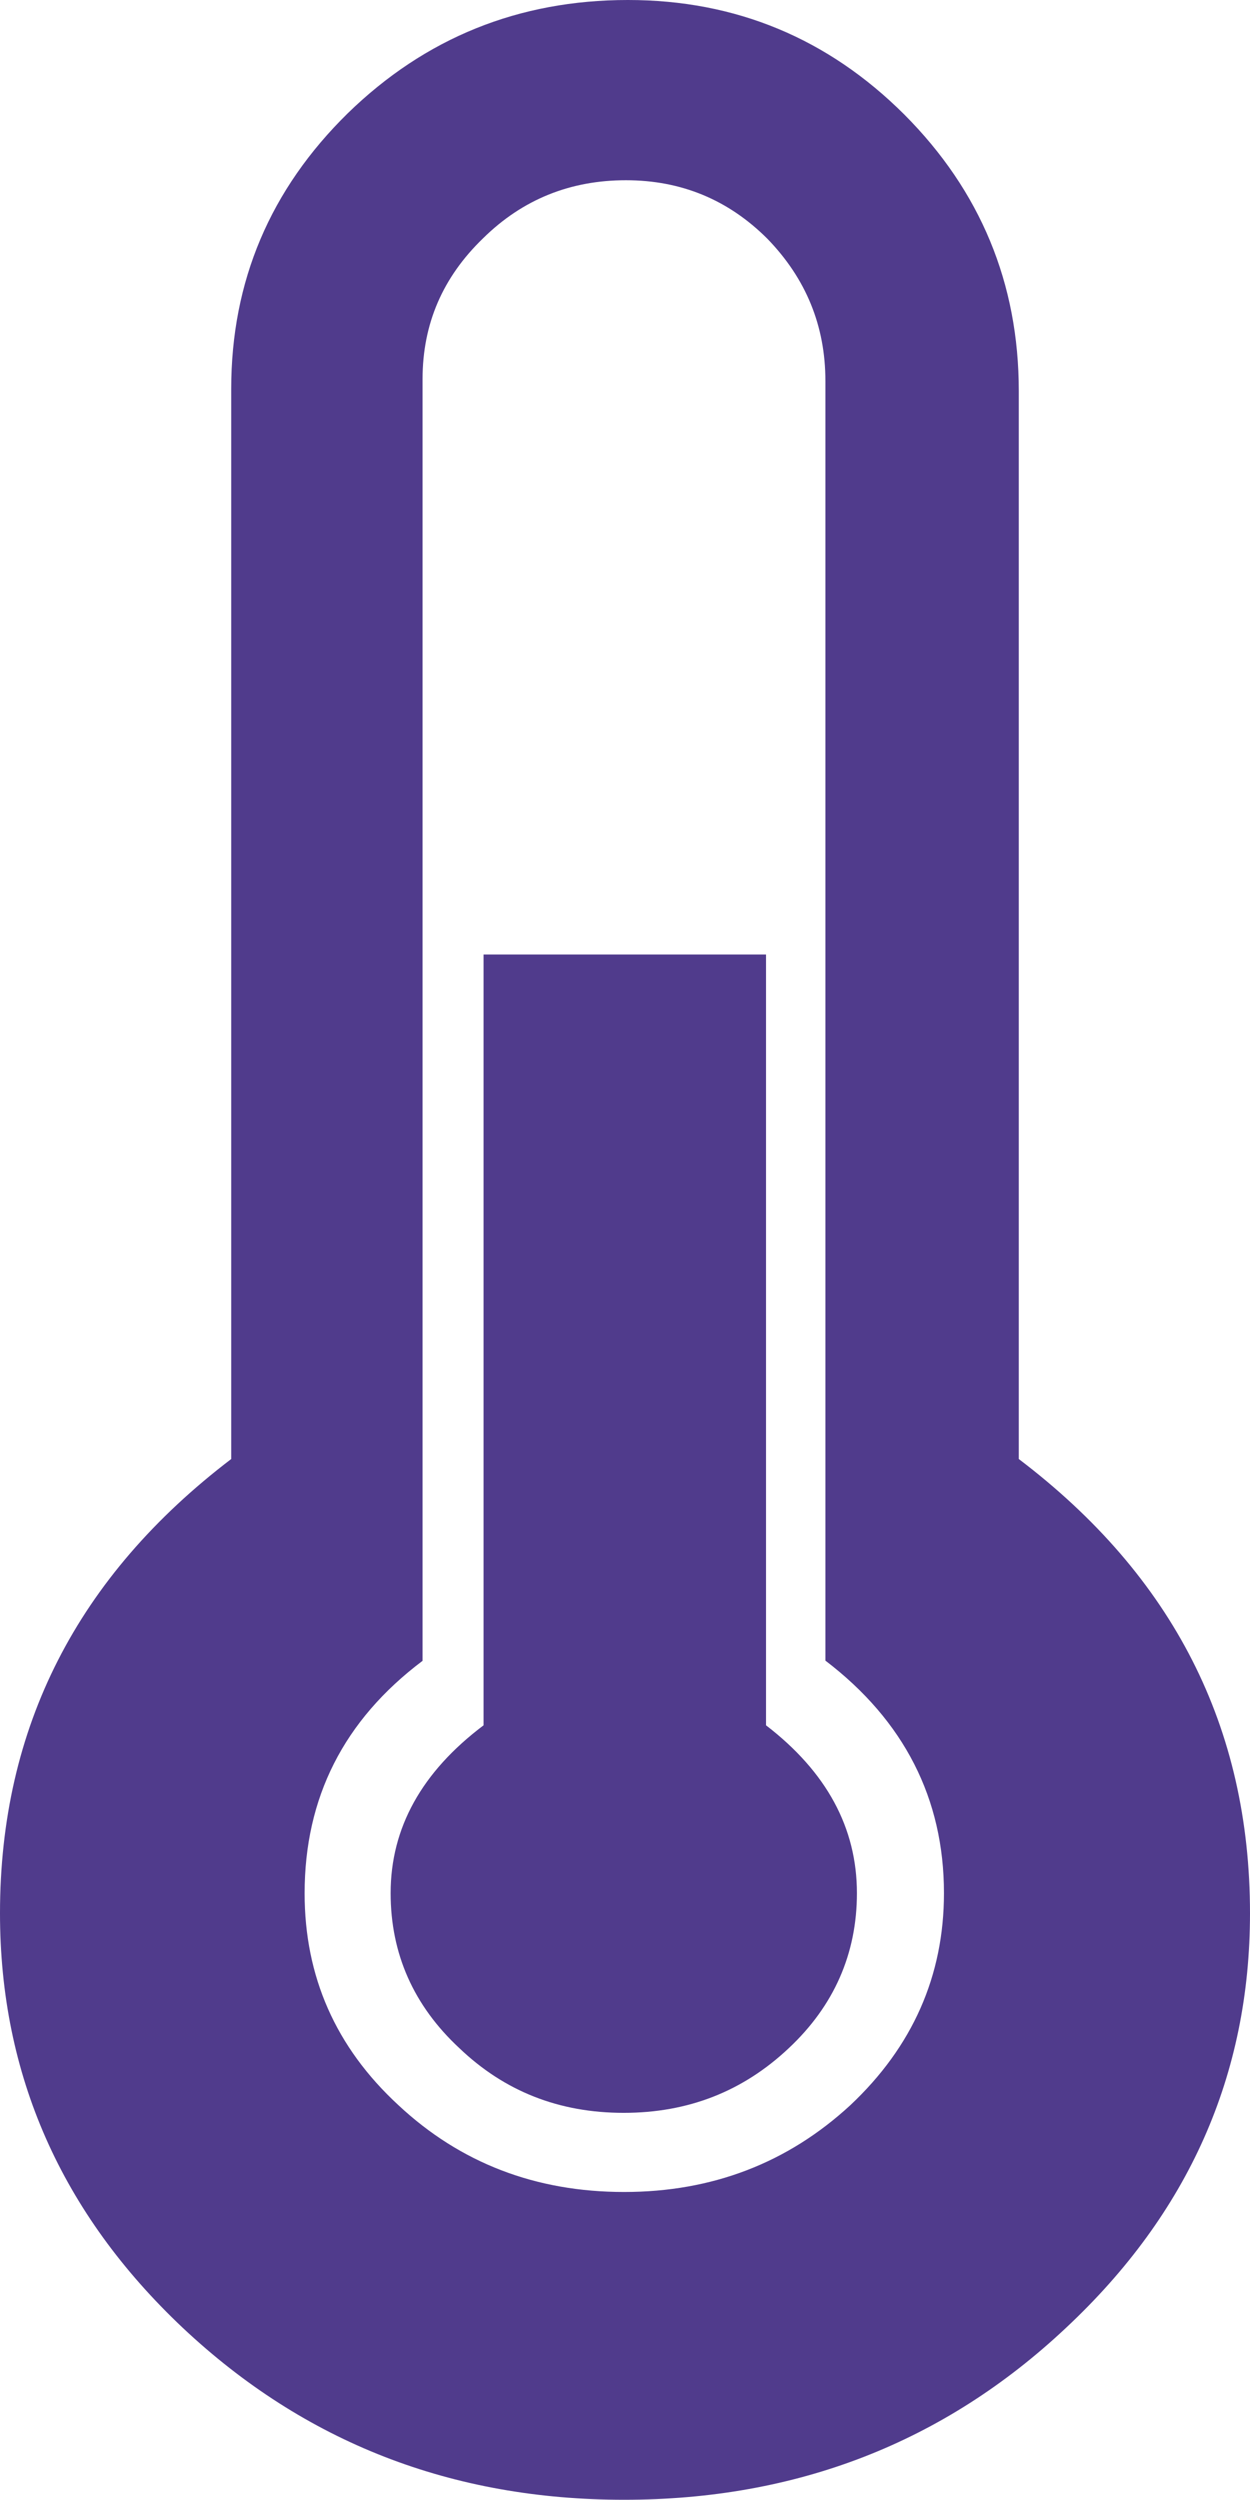 <?xml version="1.0" encoding="utf-8"?><svg version="1.1" id="Layer_1" xmlns="http://www.w3.org/2000/svg" xmlns:xlink="http://www.w3.org/1999/xlink" x="0px" y="0px" viewBox="0 0 61.47 122.88" style="enable-background:new 0 0 61.47 122.88" xml:space="preserve"><style type="text/css">.st0{fill-rule:evenodd;clip-rule:evenodd;}</style><g><path fill="#503B8C"  class="st0" d="M61.47,94.05c0,7.95-3.02,14.74-9.05,20.38c-6,5.64-13.25,8.45-21.73,8.45c-8.48,0-15.71-2.82-21.7-8.45 C3.02,108.8,0,102,0,94.05c0-9.15,3.81-16.57,11.37-22.33l0-52.6c0-5.3,1.92-9.81,5.73-13.55C20.91,1.86,25.51,0,30.88,0 c5.3,0,9.84,1.89,13.59,5.63c3.74,3.75,5.63,8.29,5.63,13.59v52.5C57.69,77.48,61.47,84.91,61.47,94.05L61.47,94.05z M46.42,93.06 c0-4.64-1.96-8.48-5.83-11.43l0-62.9c0-2.72-0.96-5.04-2.85-6.99c-1.92-1.92-4.24-2.88-6.96-2.88c-2.72,0-5.07,0.93-7.02,2.85 c-1.99,1.92-2.98,4.21-2.98,6.93v63c-3.88,2.92-5.8,6.73-5.8,11.43c0,4.08,1.52,7.56,4.61,10.41c3.05,2.85,6.76,4.27,11.1,4.27 c4.34,0,8.05-1.43,11.13-4.27C44.87,100.61,46.42,97.13,46.42,93.06L46.42,93.06L46.42,93.06z M37.67,46.92v37.89 c2.98,2.29,4.47,5.04,4.47,8.25c0,2.98-1.13,5.54-3.35,7.62c-2.25,2.12-4.94,3.18-8.12,3.18c-3.18,0-5.86-1.06-8.08-3.18 c-2.25-2.09-3.38-4.64-3.38-7.62c0-3.21,1.53-5.96,4.57-8.25l0-37.89L37.67,46.92L37.67,46.92L37.67,46.92z"/></g></svg>